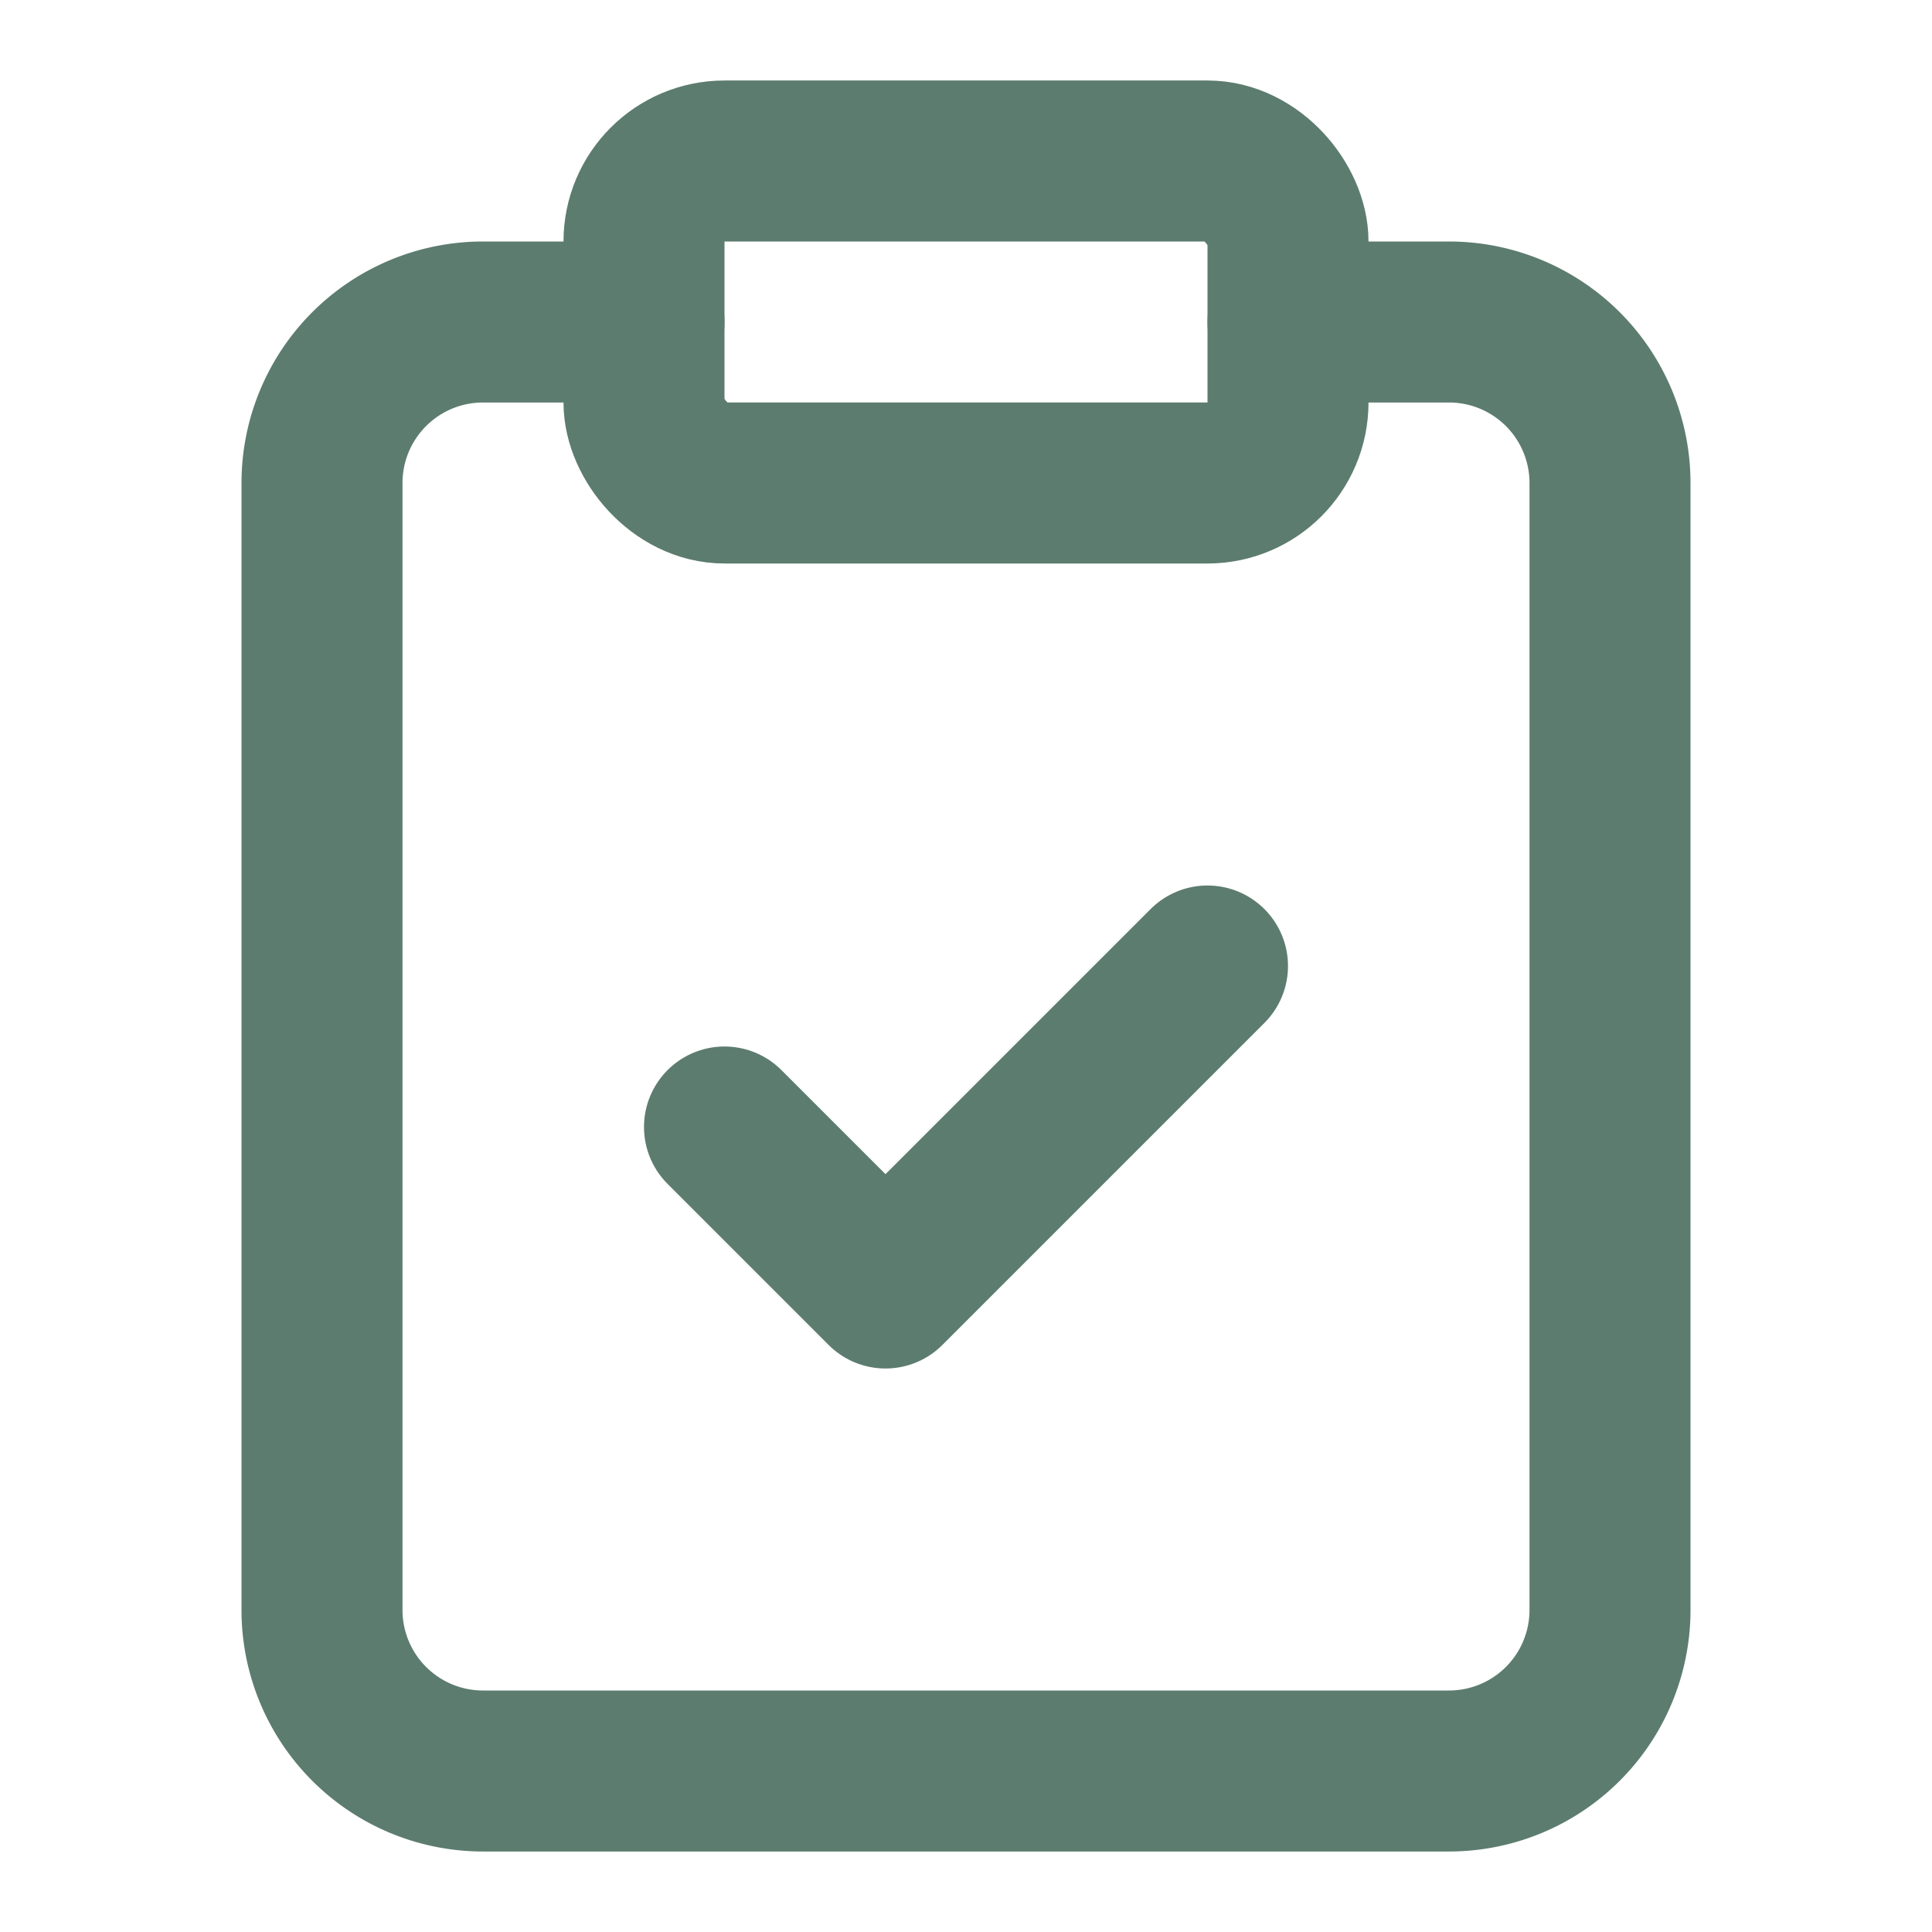 <svg data-lov-id="src/components/home/Process.tsx:19:10" data-lov-name="svg" data-component-path="src/components/home/Process.tsx" data-component-line="19" data-component-file="Process.tsx" data-component-name="svg" data-component-content="%7B%22className%22%3A%22lucide%20lucide-clipboard-check%22%7D" xmlns="http://www.w3.org/2000/svg" width="24" height="24" viewBox="0 0 24 24" fill="none" stroke="#5c7c6f" stroke-width="2" stroke-linecap="round" stroke-linejoin="round" class="lucide lucide-clipboard-check"><rect data-lov-id="src/components/home/Process.tsx:20:10" data-lov-name="rect" data-component-path="src/components/home/Process.tsx" data-component-line="20" data-component-file="Process.tsx" data-component-name="rect" data-component-content="%7B%7D" width="8" height="4" x="8" y="2" rx="1" ry="1"></rect><path data-lov-id="src/components/home/Process.tsx:21:10" data-lov-name="path" data-component-path="src/components/home/Process.tsx" data-component-line="21" data-component-file="Process.tsx" data-component-name="path" data-component-content="%7B%7D" d="M16 4h2a2 2 0 0 1 2 2v14a2 2 0 0 1-2 2H6a2 2 0 0 1-2-2V6a2 2 0 0 1 2-2h2"></path><path data-lov-id="src/components/home/Process.tsx:22:10" data-lov-name="path" data-component-path="src/components/home/Process.tsx" data-component-line="22" data-component-file="Process.tsx" data-component-name="path" data-component-content="%7B%7D" d="m9 14 2 2 4-4"></path></svg>